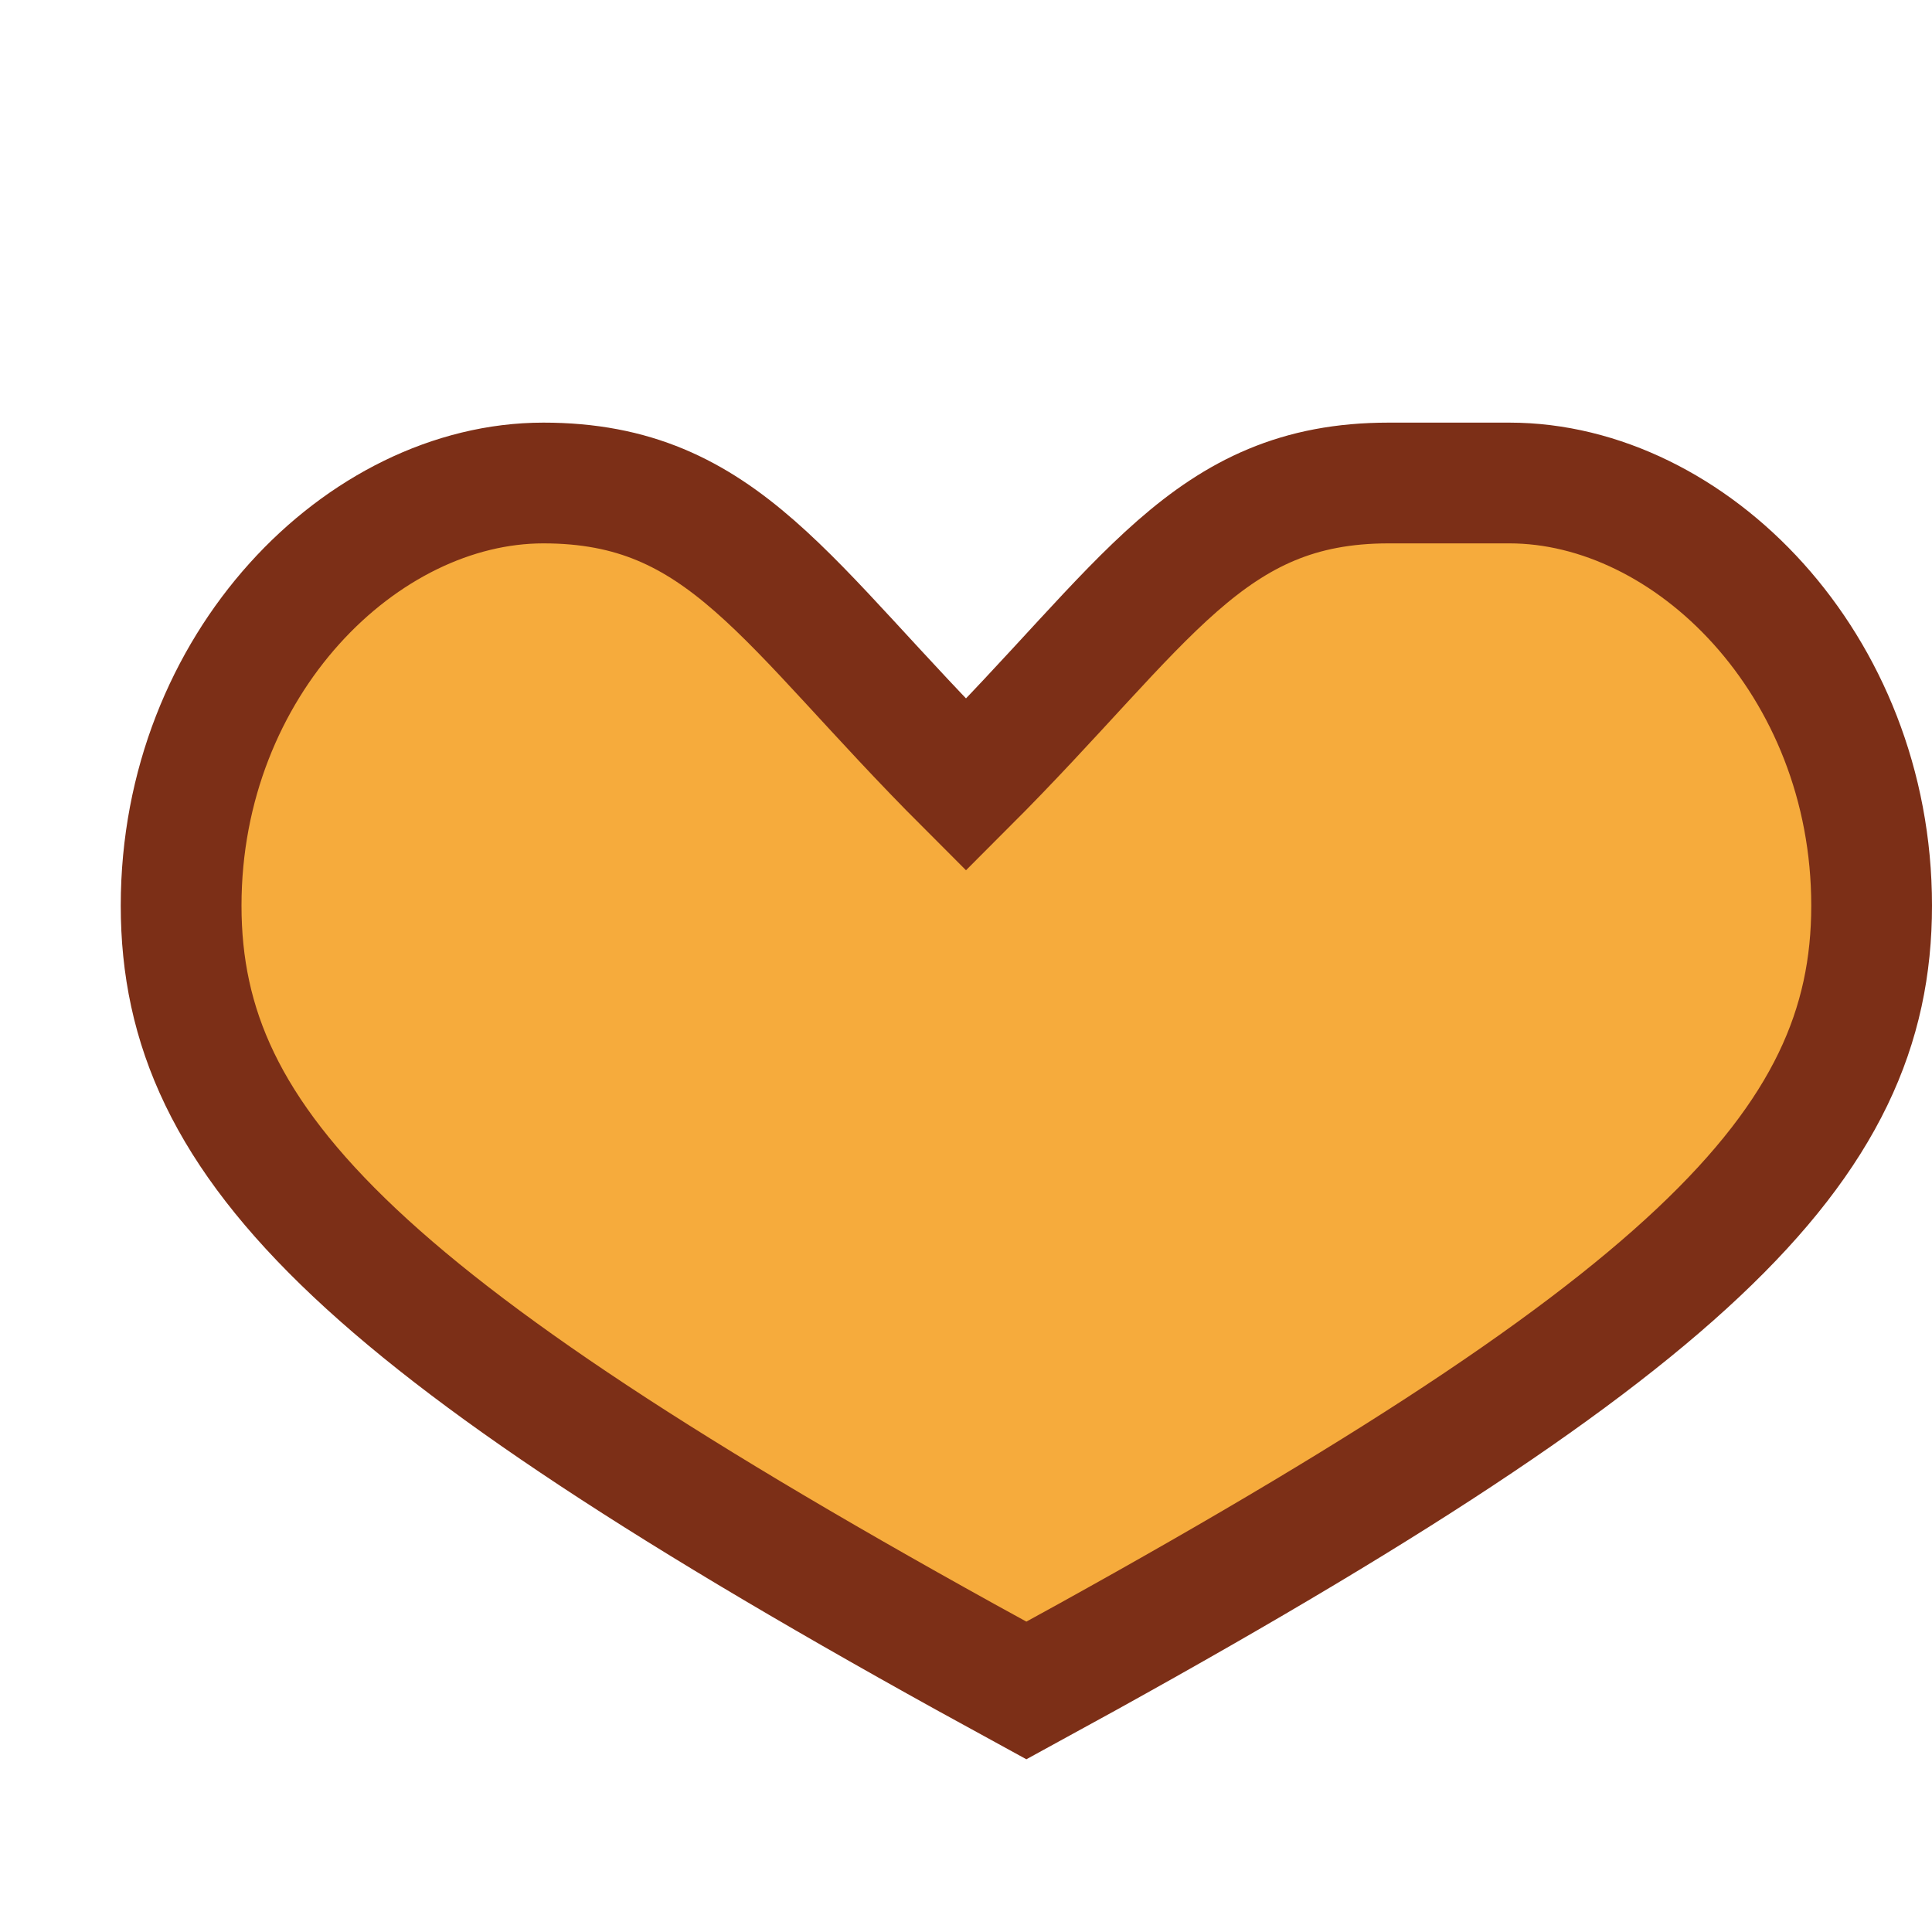 <?xml version="1.0" encoding="UTF-8"?>
<svg xmlns="http://www.w3.org/2000/svg" width="32" height="32" viewBox="0 0 32 32"><path d="M23 8c-3 0-4 2-7 5-3-3-4-5-7-5-3 0-6 3-6 7s3 7 14 13c11-6 14-9 14-13s-3-7-6-7z" fill="#F6AB3C" stroke="#7C2F17" stroke-width="2"/></svg>